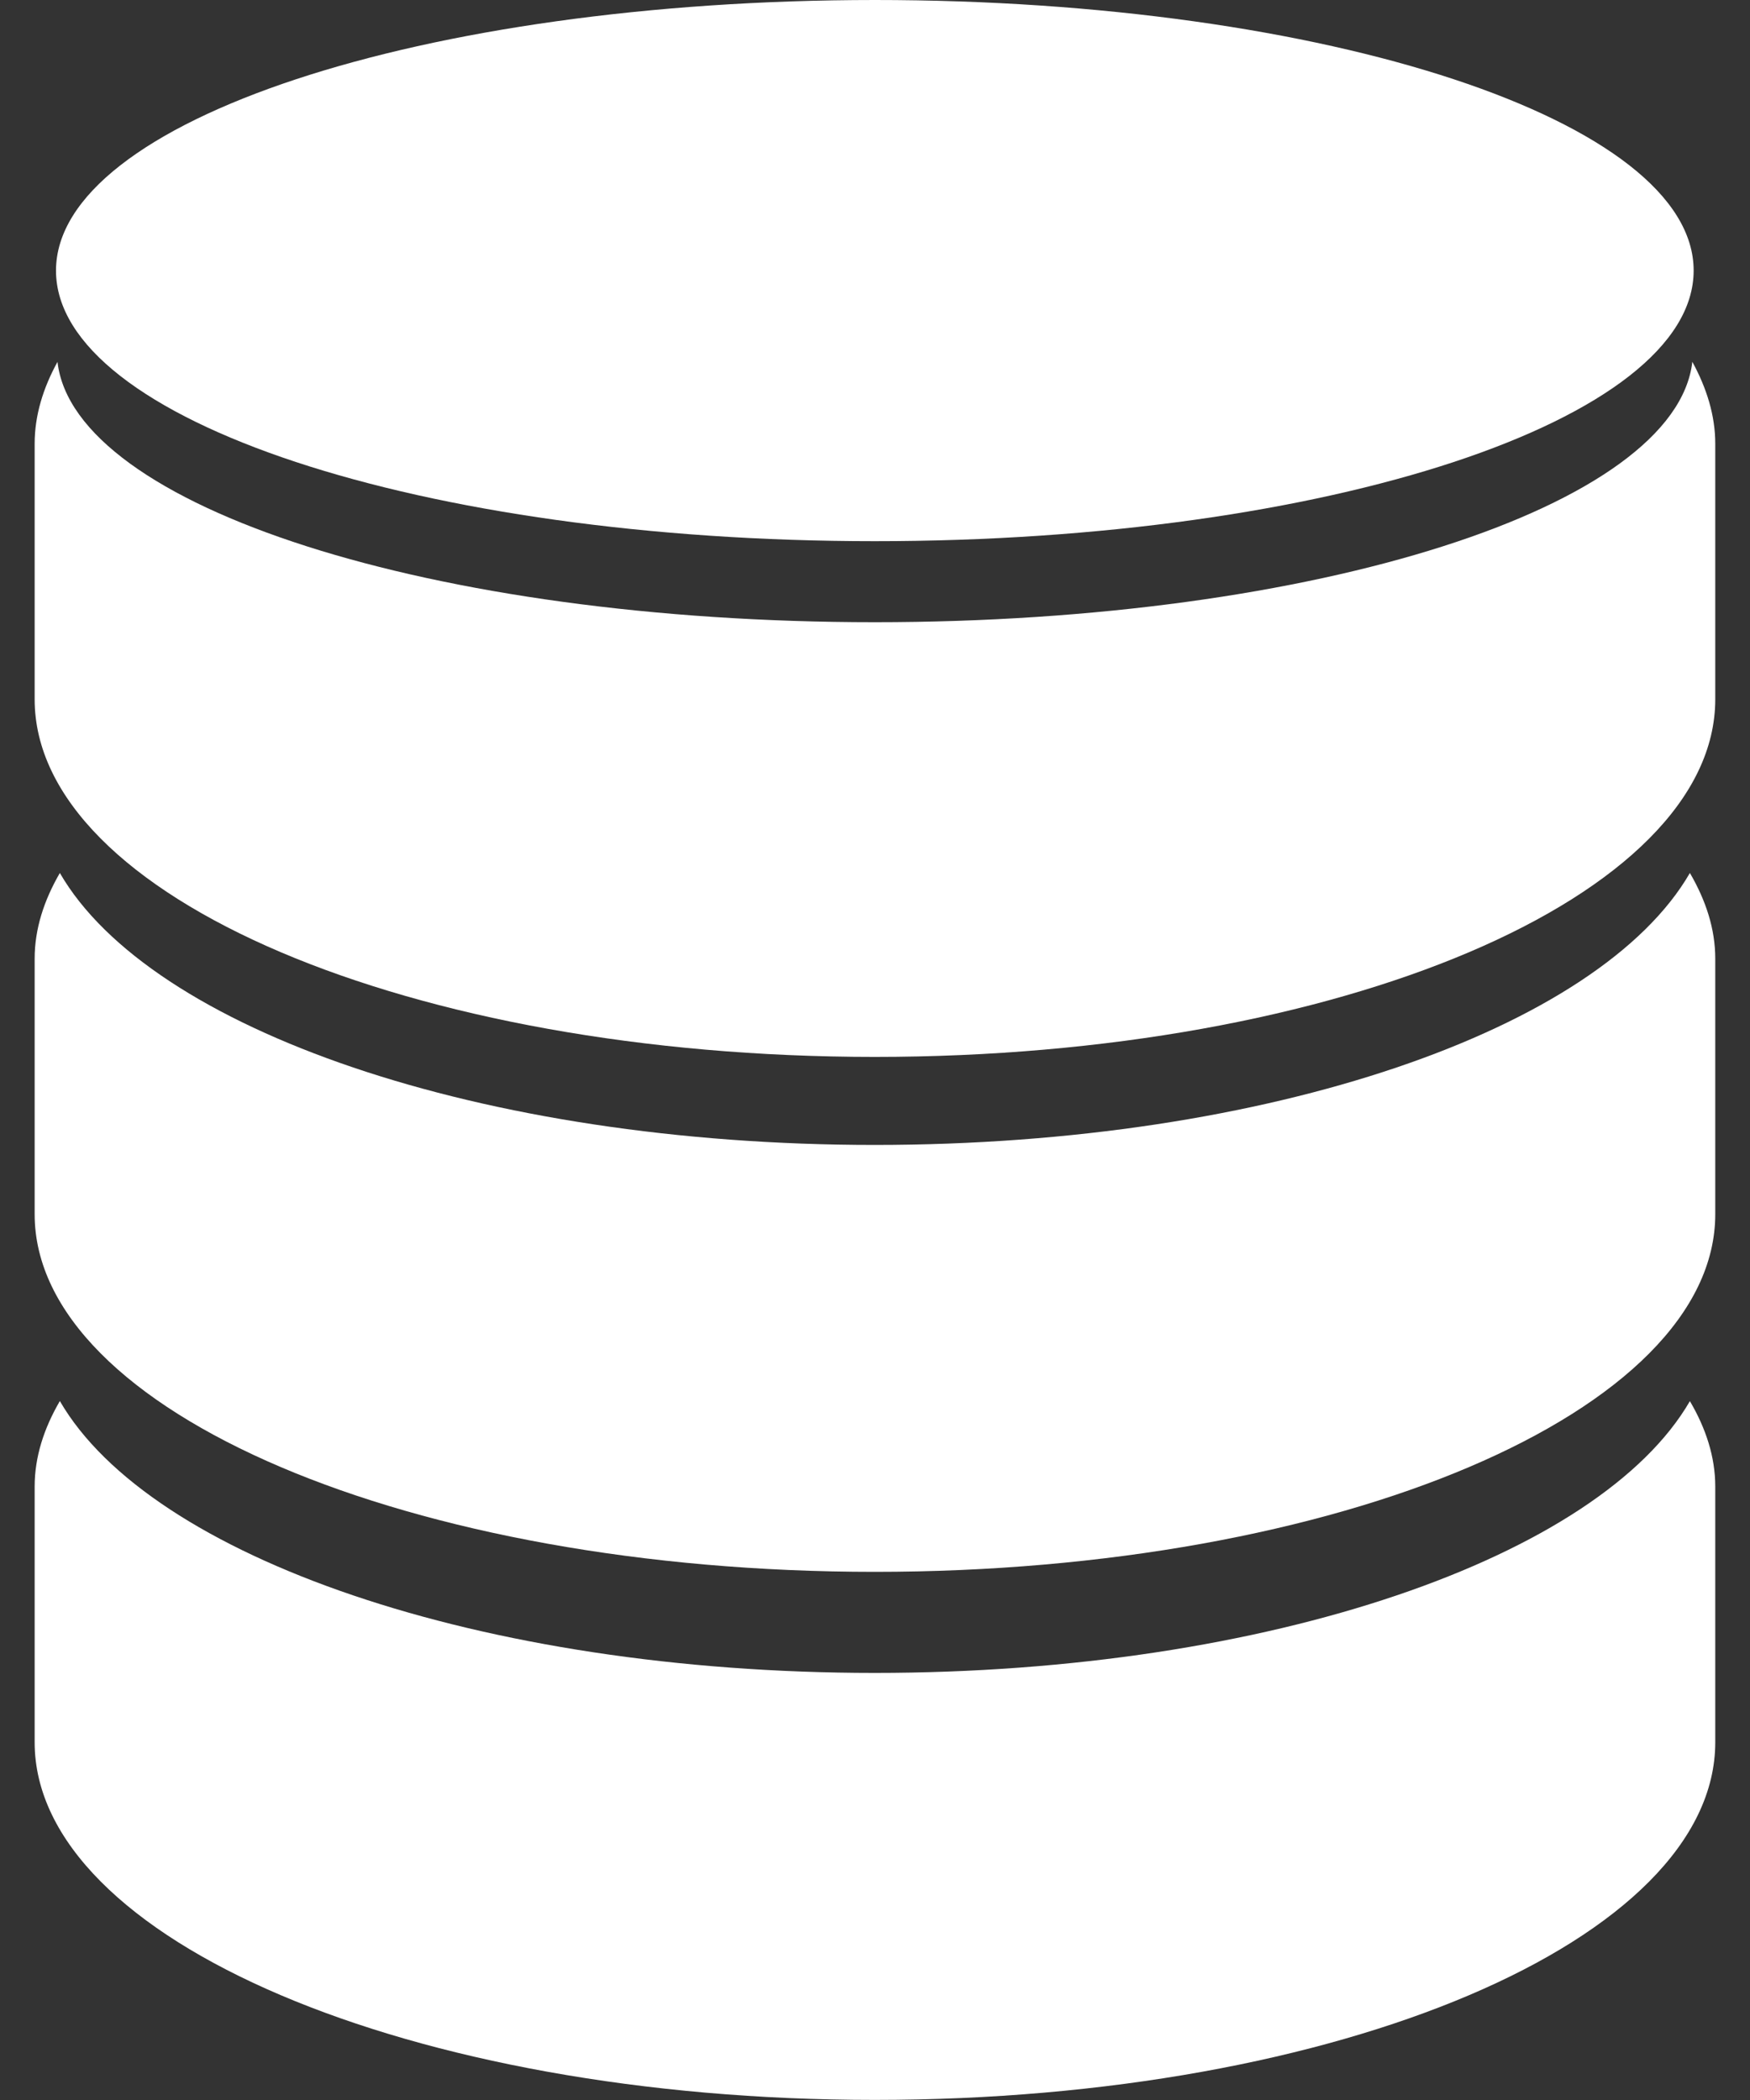 <svg width="20" height="24" viewBox="0 0 20 24" fill="none" xmlns="http://www.w3.org/2000/svg">
<rect x="0" y="0" width="20" height="24" fill="#333333" stroke="none"/>
<path d="M9.997 13.085C5.491 13.085 1.715 11.761 0.684 9.977C0.502 10.291 0.396 10.617 0.396 10.956V13.877C0.396 16.133 4.696 17.964 9.997 17.964C15.302 17.964 19.603 16.133 19.603 13.877V10.956C19.603 10.617 19.496 10.291 19.313 9.977C18.282 11.761 14.509 13.085 9.997 13.085Z" fill="white"/>
<path d="M9.997 19.119C5.491 19.119 1.715 17.793 0.684 16.012C0.502 16.324 0.396 16.651 0.396 16.989V19.912C0.396 22.169 4.696 23.999 9.997 23.999C15.302 23.999 19.603 22.17 19.603 19.912V16.989C19.603 16.651 19.496 16.324 19.313 16.013C18.282 17.793 14.509 19.119 9.997 19.119ZM19.341 4.135C19.152 5.788 15.049 7.111 9.997 7.111C4.948 7.111 0.845 5.788 0.657 4.136C0.492 4.436 0.396 4.749 0.396 5.071V7.992C0.396 10.25 4.696 12.079 9.997 12.079C15.302 12.079 19.603 10.25 19.603 7.992V5.071C19.603 4.749 19.505 4.436 19.341 4.135Z" fill="white"/>
<path d="M9.997 6.185C15.167 6.185 19.356 4.802 19.356 3.092C19.356 1.385 15.167 0 9.997 0C4.831 0.001 0.64 1.385 0.64 3.093C0.64 4.802 4.831 6.185 9.997 6.185Z" fill="white"/>
</svg>
